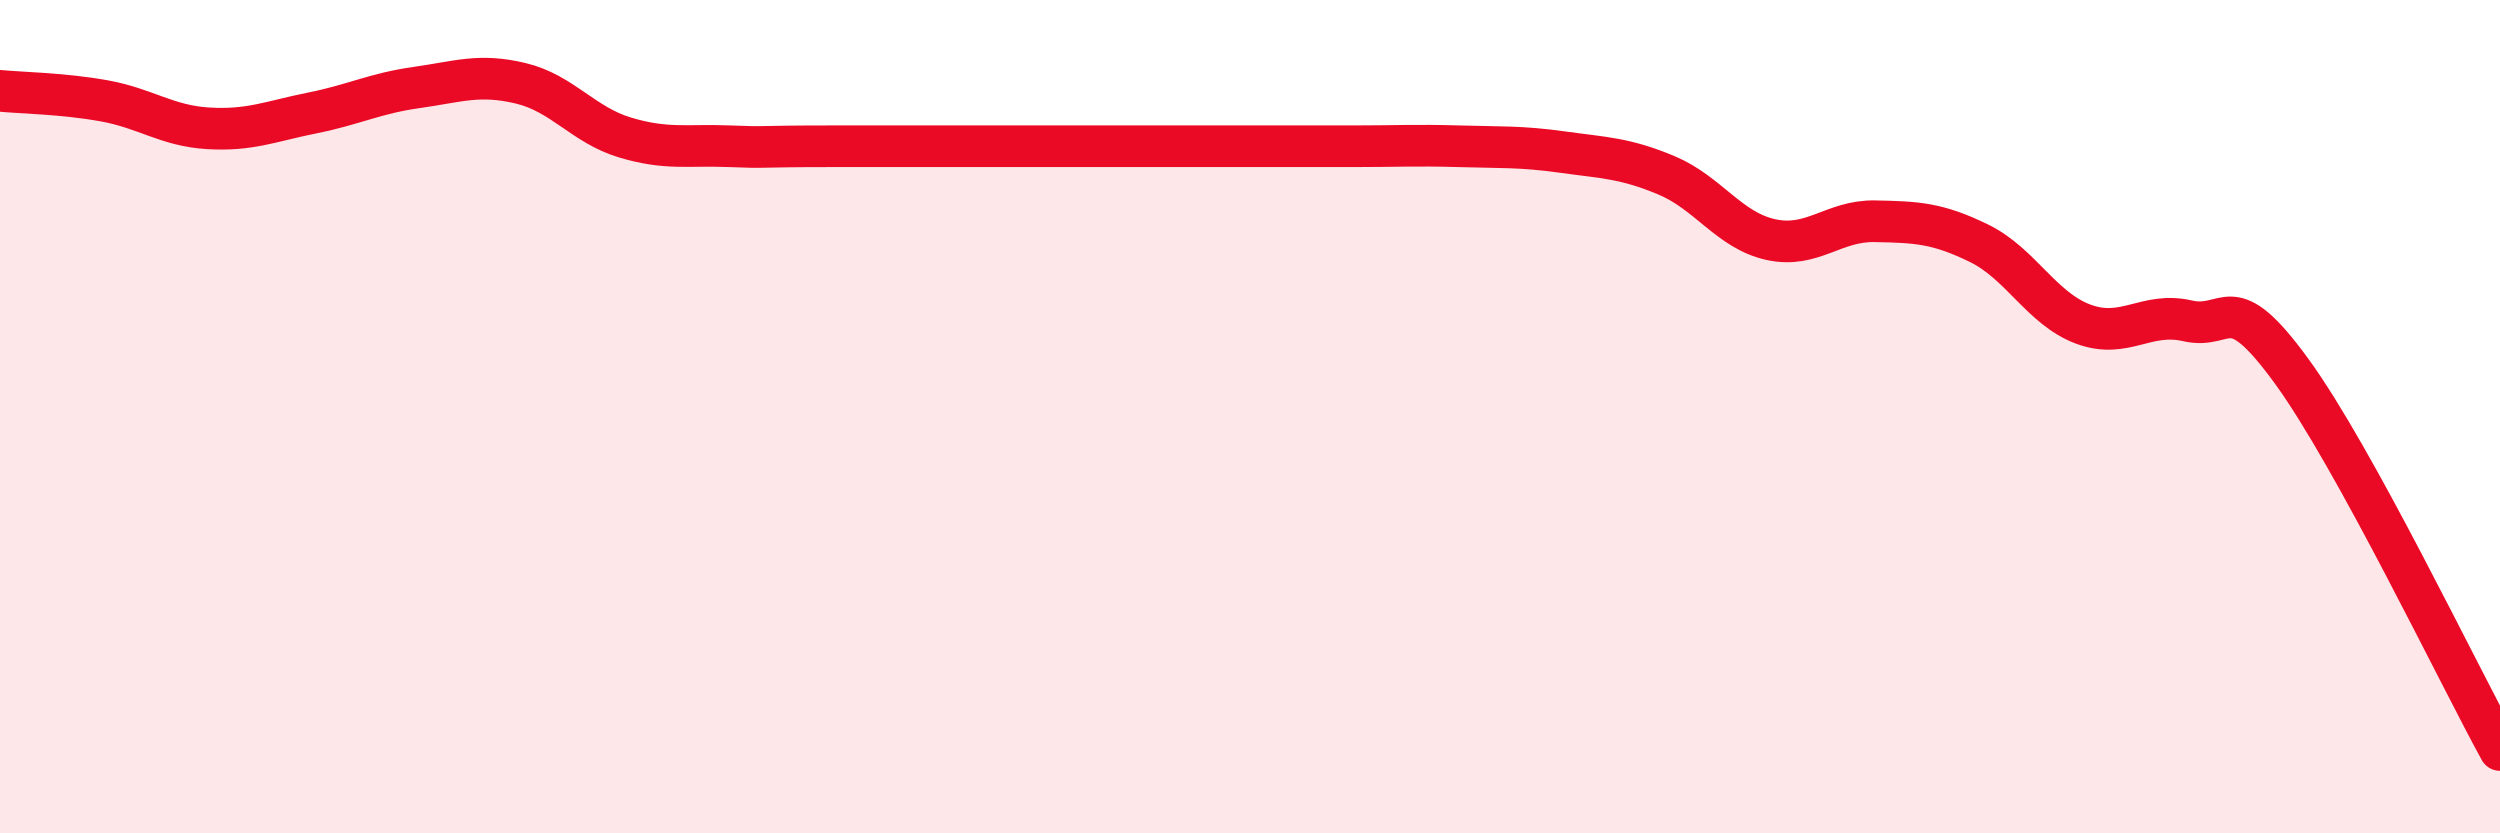 
    <svg width="60" height="20" viewBox="0 0 60 20" xmlns="http://www.w3.org/2000/svg">
      <path
        d="M 0,2.18 C 0.5,2.23 1.5,2.24 2.5,2.42 C 3.5,2.6 4,3.02 5,3.08 C 6,3.14 6.5,2.91 7.5,2.71 C 8.5,2.51 9,2.24 10,2.1 C 11,1.96 11.5,1.76 12.5,2 C 13.5,2.24 14,3 15,3.3 C 16,3.6 16.5,3.47 17.5,3.51 C 18.5,3.55 18,3.51 20,3.51 C 22,3.51 25.5,3.51 27.5,3.51 C 29.5,3.51 29,3.51 30,3.51 C 31,3.51 31.5,3.51 32.5,3.51 C 33.5,3.51 34,3.48 35,3.51 C 36,3.54 36.5,3.51 37.5,3.65 C 38.5,3.79 39,3.79 40,4.21 C 41,4.63 41.5,5.53 42.5,5.75 C 43.5,5.97 44,5.29 45,5.31 C 46,5.33 46.5,5.35 47.5,5.84 C 48.5,6.33 49,7.41 50,7.78 C 51,8.15 51.5,7.47 52.5,7.7 C 53.5,7.93 53.5,6.85 55,8.91 C 56.5,10.97 59,16.18 60,18L60 20L0 20Z"
        fill="#EB0A25"
        opacity="0.1"
        stroke-linecap="round"
        stroke-linejoin="round"
      />
      <path
        d="M 0,2.18 C 0.5,2.23 1.5,2.24 2.5,2.42 C 3.5,2.6 4,3.02 5,3.08 C 6,3.14 6.5,2.91 7.5,2.71 C 8.5,2.51 9,2.24 10,2.1 C 11,1.96 11.5,1.76 12.5,2 C 13.5,2.24 14,3 15,3.3 C 16,3.6 16.5,3.47 17.5,3.51 C 18.5,3.55 18,3.51 20,3.51 C 22,3.51 25.5,3.51 27.5,3.51 C 29.5,3.51 29,3.51 30,3.51 C 31,3.51 31.5,3.51 32.5,3.51 C 33.5,3.51 34,3.48 35,3.51 C 36,3.54 36.5,3.51 37.5,3.65 C 38.5,3.79 39,3.79 40,4.21 C 41,4.63 41.5,5.53 42.5,5.75 C 43.5,5.97 44,5.29 45,5.31 C 46,5.33 46.5,5.35 47.5,5.84 C 48.5,6.33 49,7.41 50,7.78 C 51,8.15 51.5,7.47 52.5,7.7 C 53.5,7.93 53.5,6.85 55,8.91 C 56.5,10.97 59,16.18 60,18"
        stroke="#EB0A25"
        stroke-width="1"
        fill="none"
        stroke-linecap="round"
        stroke-linejoin="round"
      />
    </svg>
  